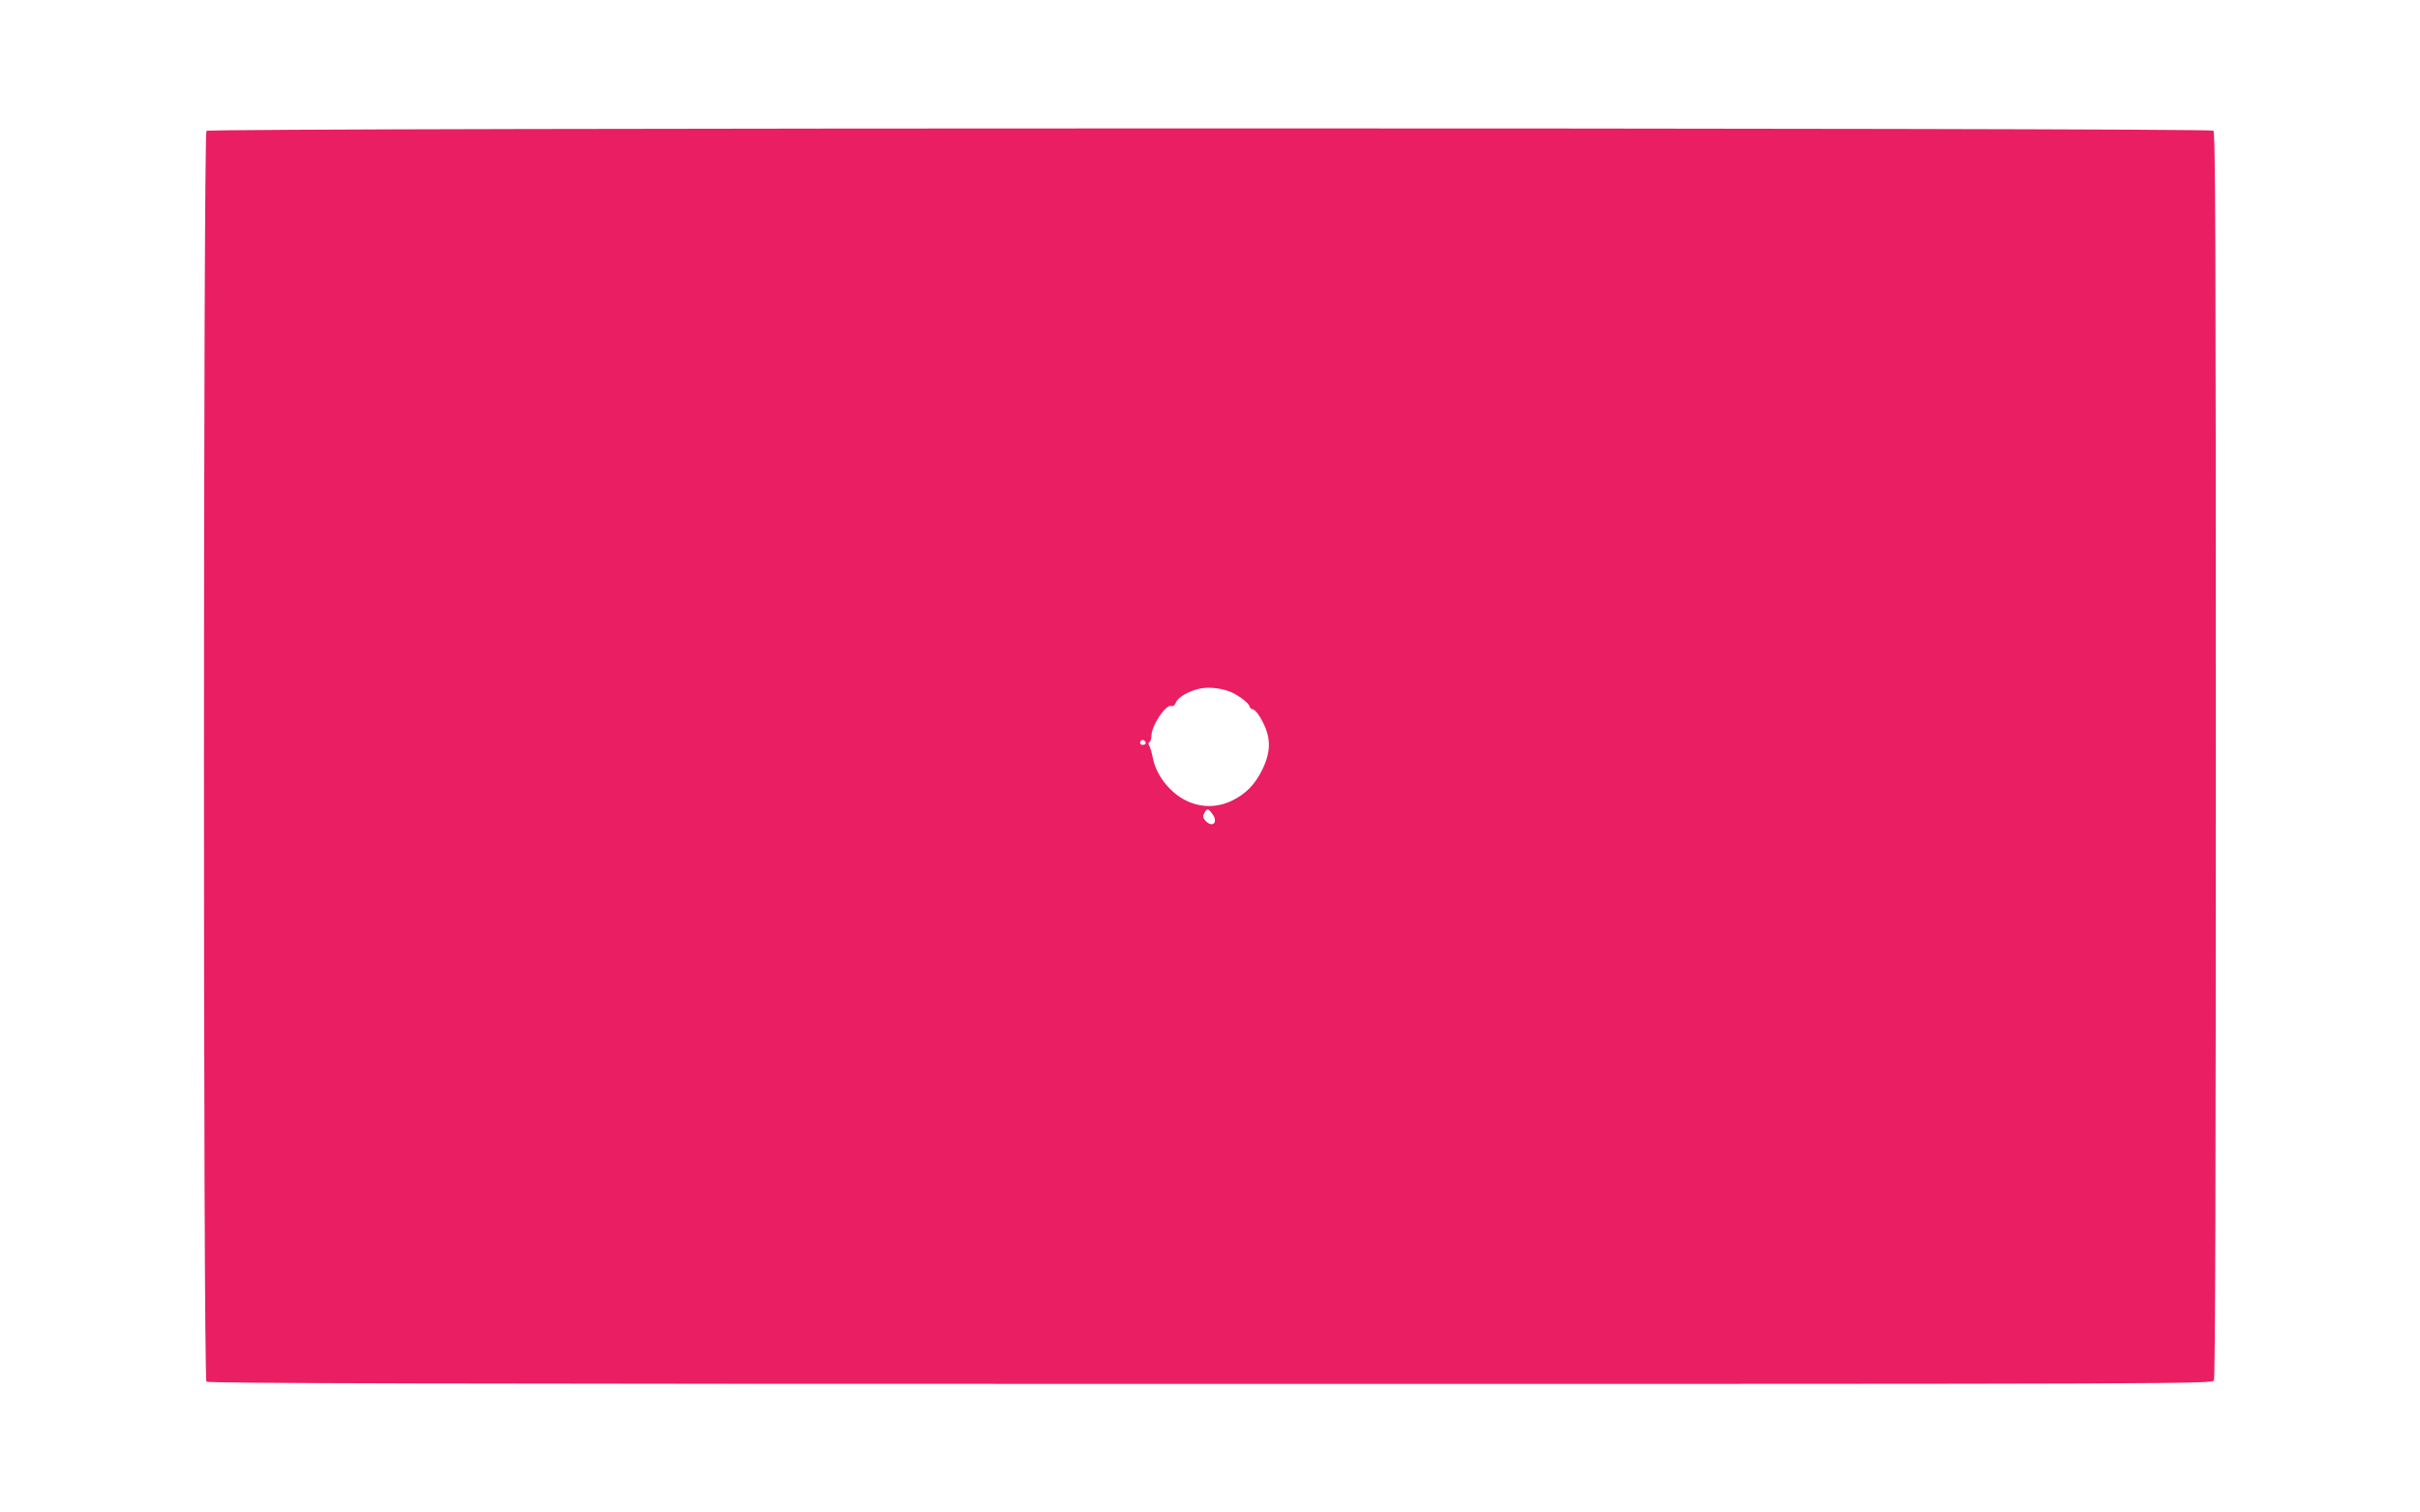 <?xml version="1.0" standalone="no"?>
<!DOCTYPE svg PUBLIC "-//W3C//DTD SVG 20010904//EN"
 "http://www.w3.org/TR/2001/REC-SVG-20010904/DTD/svg10.dtd">
<svg version="1.0" xmlns="http://www.w3.org/2000/svg"
 width="1280pt" height="800pt" viewBox="0 0 1280 800"
 preserveAspectRatio="xMidYMid meet">
<g transform="translate(0,800) scale(0.1,-0.1)"
fill="#e91e63" stroke="none">
<path d="M1092 7308 c-17 -17 -18 -6598 0 -6616 9 -9 1203 -12 5310 -12 5227
0 5297 0 5308 19 7 14 10 1061 10 3309 0 2733 -2 3291 -13 3301 -21 16 -10598
16 -10615 -1z m5433 -2975 c43 -23 85 -58 85 -72 0 -5 9 -11 19 -14 11 -3 33
-31 50 -66 44 -85 43 -157 -1 -249 -40 -82 -87 -130 -162 -167 -103 -50 -220
-33 -309 45 -56 49 -97 116 -109 179 -6 31 -15 61 -20 68 -5 7 -5 14 2 18 5 3
10 17 10 31 0 56 77 171 107 160 8 -4 17 4 23 19 10 27 70 61 127 73 52 11
131 0 178 -25z m-465 -264 c0 -5 -7 -9 -15 -9 -15 0 -20 12 -9 23 8 8 24 -1
24 -14z m353 -375 c33 -44 -1 -75 -37 -35 -14 15 -15 24 -6 40 14 27 21 26 43
-5z"/>
</g>
</svg>
